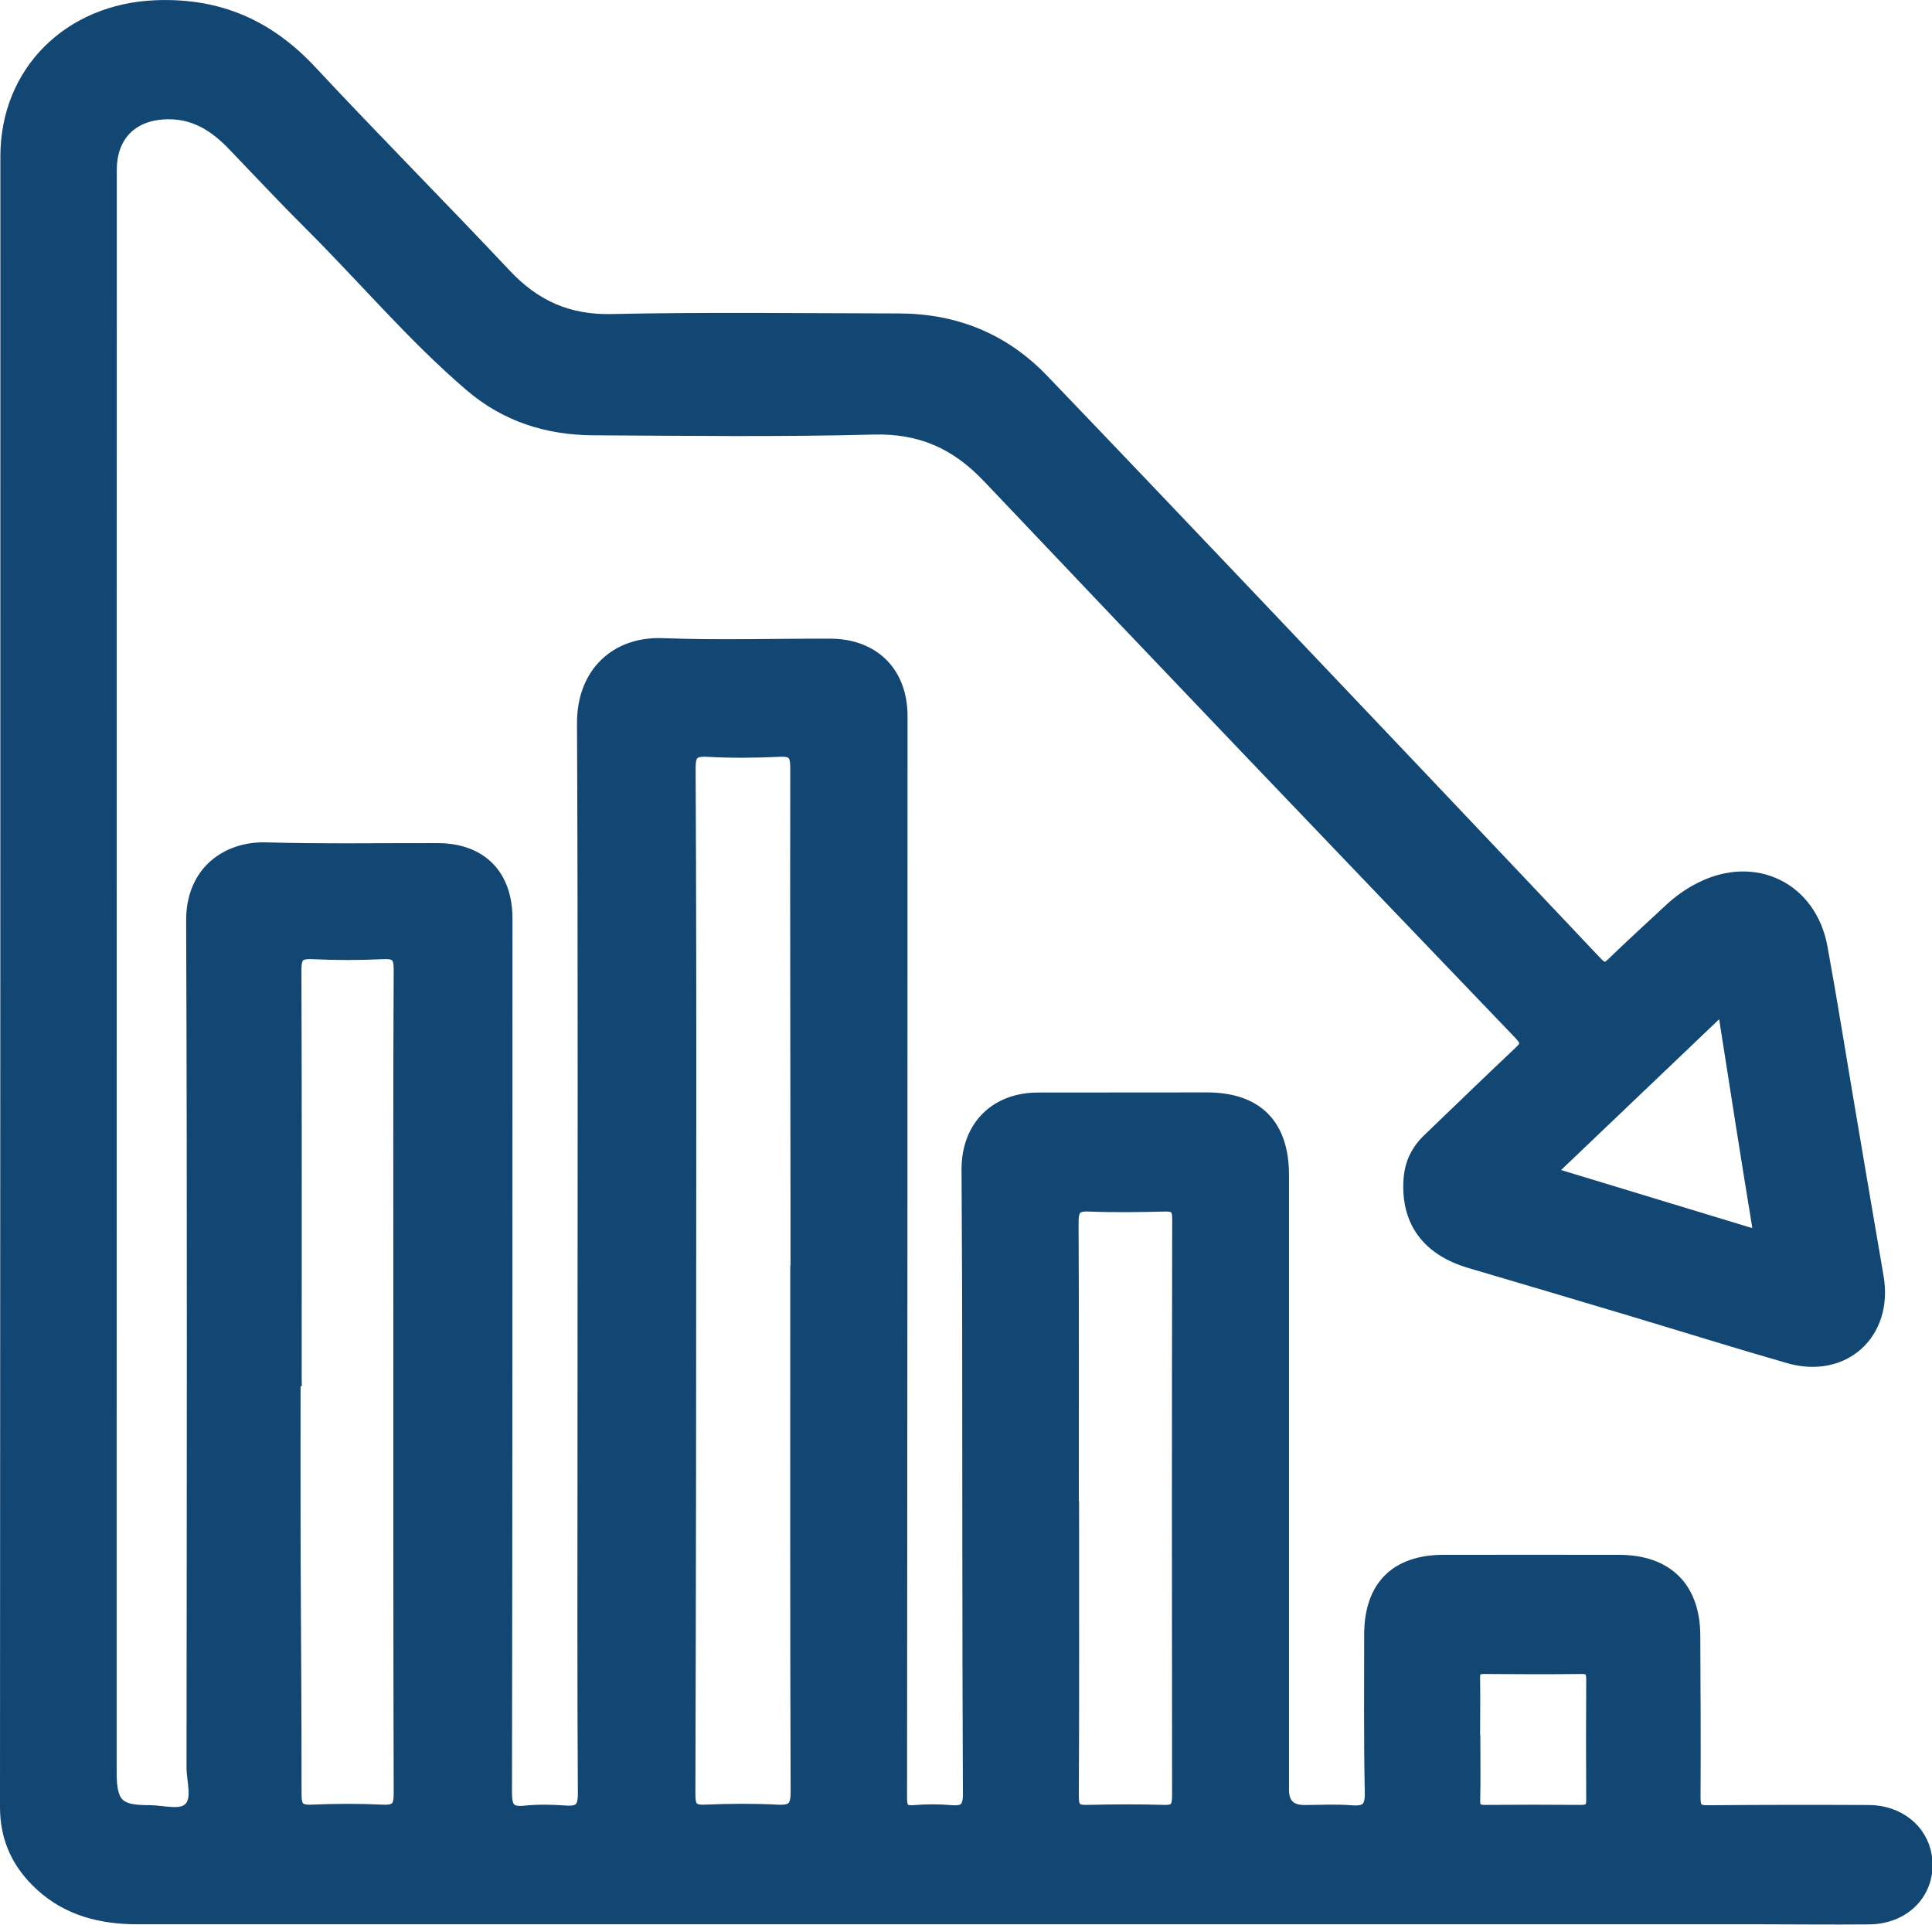 <?xml version="1.0" encoding="UTF-8"?>
<svg id="Ebene_2" data-name="Ebene 2" xmlns="http://www.w3.org/2000/svg" viewBox="0 0 156 155.42">
  <defs>
    <style>
      .cls-1 {
        fill: #124673;
        stroke: #124673;
        stroke-miterlimit: 10;
      }
    </style>
  </defs>
  <g id="SKY">
    <g id="AbCOpU">
      <path class="cls-1" d="m80.49,154.88c-23.12,0-46.25,0-69.37,0-2.91,0-5.59-.65-7.79-2.66-1.84-1.68-2.83-3.72-2.83-6.3.03-44.43.03-88.86.03-133.28,0-6.89,5.11-11.83,12.01-12.12,5.13-.21,9.13,1.57,12.56,5.25,5.17,5.54,10.51,10.91,15.7,16.43,2.37,2.52,5.06,3.74,8.61,3.66,7.7-.17,15.41-.06,23.12-.05,4.55,0,8.47,1.56,11.64,4.86,5.28,5.5,10.53,11.02,15.78,16.54,9.66,10.17,19.32,20.34,28.95,30.54.62.65.89.46,1.41-.04,1.49-1.45,3.03-2.84,4.55-4.26.73-.68,1.54-1.26,2.44-1.71,4.36-2.22,8.89-.04,9.77,4.78.83,4.55,1.55,9.13,2.33,13.69.73,4.31,1.46,8.62,2.2,12.92.77,4.54-2.73,7.73-7.16,6.46-4.28-1.23-8.53-2.56-12.8-3.84-4.31-1.29-8.62-2.57-12.93-3.84-3.43-1.01-5.12-3.31-4.88-6.69.09-1.27.6-2.32,1.52-3.2,2.44-2.34,4.86-4.69,7.32-7.01.56-.52.74-.82.09-1.5-14.35-14.97-28.69-29.95-42.95-45-2.6-2.74-5.47-4.02-9.29-3.92-7.53.2-15.07.1-22.6.06-3.7-.02-7.06-1.07-9.93-3.53-4.68-4.01-8.64-8.74-13-13.07-2.09-2.08-4.09-4.23-6.13-6.35-1.42-1.48-3.03-2.56-5.2-2.57-2.91-.01-4.73,1.71-4.73,4.61,0,35.12-.01,70.24-.01,105.35,0,8.01,0,16.02,0,24.03,0,2.55.6,3.16,3.11,3.14,1.12,0,2.55.47,3.27-.22.78-.75.26-2.22.26-3.36.02-22.78.06-45.55-.03-68.33-.02-4.04,2.91-5.91,5.91-5.83,4.63.13,9.27.05,13.9.06,3.48.01,5.54,2.08,5.54,5.59,0,23.51,0,47.03-.04,70.54,0,1.23.25,1.73,1.55,1.59,1.07-.11,2.17-.09,3.24-.01,1.14.08,1.54-.23,1.53-1.48-.06-9.22-.03-18.44-.03-27.67,0-19.57.05-39.15-.04-58.72-.02-4.06,2.67-6.54,6.42-6.39,4.5.17,9.01.03,13.51.04,3.52.01,5.76,2.25,5.76,5.76,0,29.1-.01,58.2-.04,87.3,0,.81.13,1.2,1.05,1.13.99-.08,2-.09,2.99,0,1.1.09,1.48-.22,1.47-1.42-.06-12.73-.04-25.46-.06-38.19,0-4.07-.04-8.14-.05-12.21-.01-3.44,2.23-5.71,5.66-5.72,4.55-.01,9.09,0,13.64-.01,4.03,0,6.14,2.11,6.14,6.18,0,16.54,0,33.08,0,49.62q0,1.74,1.74,1.74c1.26,0,2.52-.08,3.77.02,1.22.1,1.64-.24,1.61-1.54-.09-4.24-.05-8.49-.05-12.73,0-3.87,2.06-5.95,5.91-5.95,4.72,0,9.44-.01,14.16,0,3.87,0,6.05,2.16,6.07,6,.02,4.37.05,8.75.02,13.12,0,.87.23,1.11,1.09,1.1,4.33-.04,8.66-.04,12.99-.02,2.39.01,4.24,1.5,4.59,3.59.45,2.75-1.55,5.02-4.55,5.05-3.16.03-6.32-.01-9.48-.01-20.31,0-40.62,0-60.93,0v-.02Zm-16.16-51.49h0c0-1.73,0-3.46,0-5.19-.01-12.08-.04-24.15-.02-36.23,0-1.09-.29-1.41-1.37-1.36-1.94.09-3.9.11-5.84,0-1.17-.06-1.44.31-1.43,1.44.05,10.39.06,20.78.05,31.16,0,17.23-.02,34.45-.07,51.68,0,.98.2,1.38,1.27,1.33,1.94-.08,3.9-.1,5.84,0,1.25.07,1.59-.29,1.58-1.56-.05-13.76-.03-27.53-.03-41.29Zm-40.47,8.04s-.06,0-.09,0c0,4.24-.01,8.48,0,12.72.02,6.92.09,13.85.08,20.77,0,1.03.29,1.34,1.31,1.3,1.9-.08,3.81-.09,5.71,0,1.17.06,1.43-.32,1.42-1.45-.04-13.2-.03-26.4-.03-39.6,0-8.96-.02-17.92.03-26.88,0-1.1-.3-1.39-1.37-1.34-1.9.09-3.81.09-5.71,0-1.09-.05-1.37.28-1.37,1.36.04,11.04.02,22.07.02,33.11Zm62.75,10.27s.01,0,.02,0c0,7.79.02,15.59-.02,23.38,0,.93.27,1.18,1.16,1.16,2.08-.05,4.16-.06,6.23,0,.94.03,1.14-.34,1.14-1.21-.02-15.54-.02-31.09.01-46.63,0-.9-.31-1.09-1.12-1.07-2.03.05-4.07.08-6.1,0-1.12-.05-1.34.35-1.34,1.39.04,7.66.02,15.33.02,22.99Zm52.55-40.42c-4.77,4.55-9.34,8.91-13.91,13.27.16.17.21.27.28.29,5.21,1.59,10.42,3.16,15.63,4.75.92.28.88-.2.77-.86-.46-2.77-.9-5.55-1.34-8.33-.46-2.93-.92-5.87-1.43-9.12Zm-20.13,59.15h0c0,1.64.03,3.28-.01,4.92-.02.68.23.9.89.89,2.59-.02,5.18-.02,7.77,0,.68,0,.91-.26.9-.91-.02-3.24-.02-6.48,0-9.72,0-.62-.13-.95-.86-.94-2.63.03-5.27.02-7.9,0-.63,0-.82.23-.81.83.03,1.64,0,3.28,0,4.92Z"/>
    </g>
  </g>
</svg>